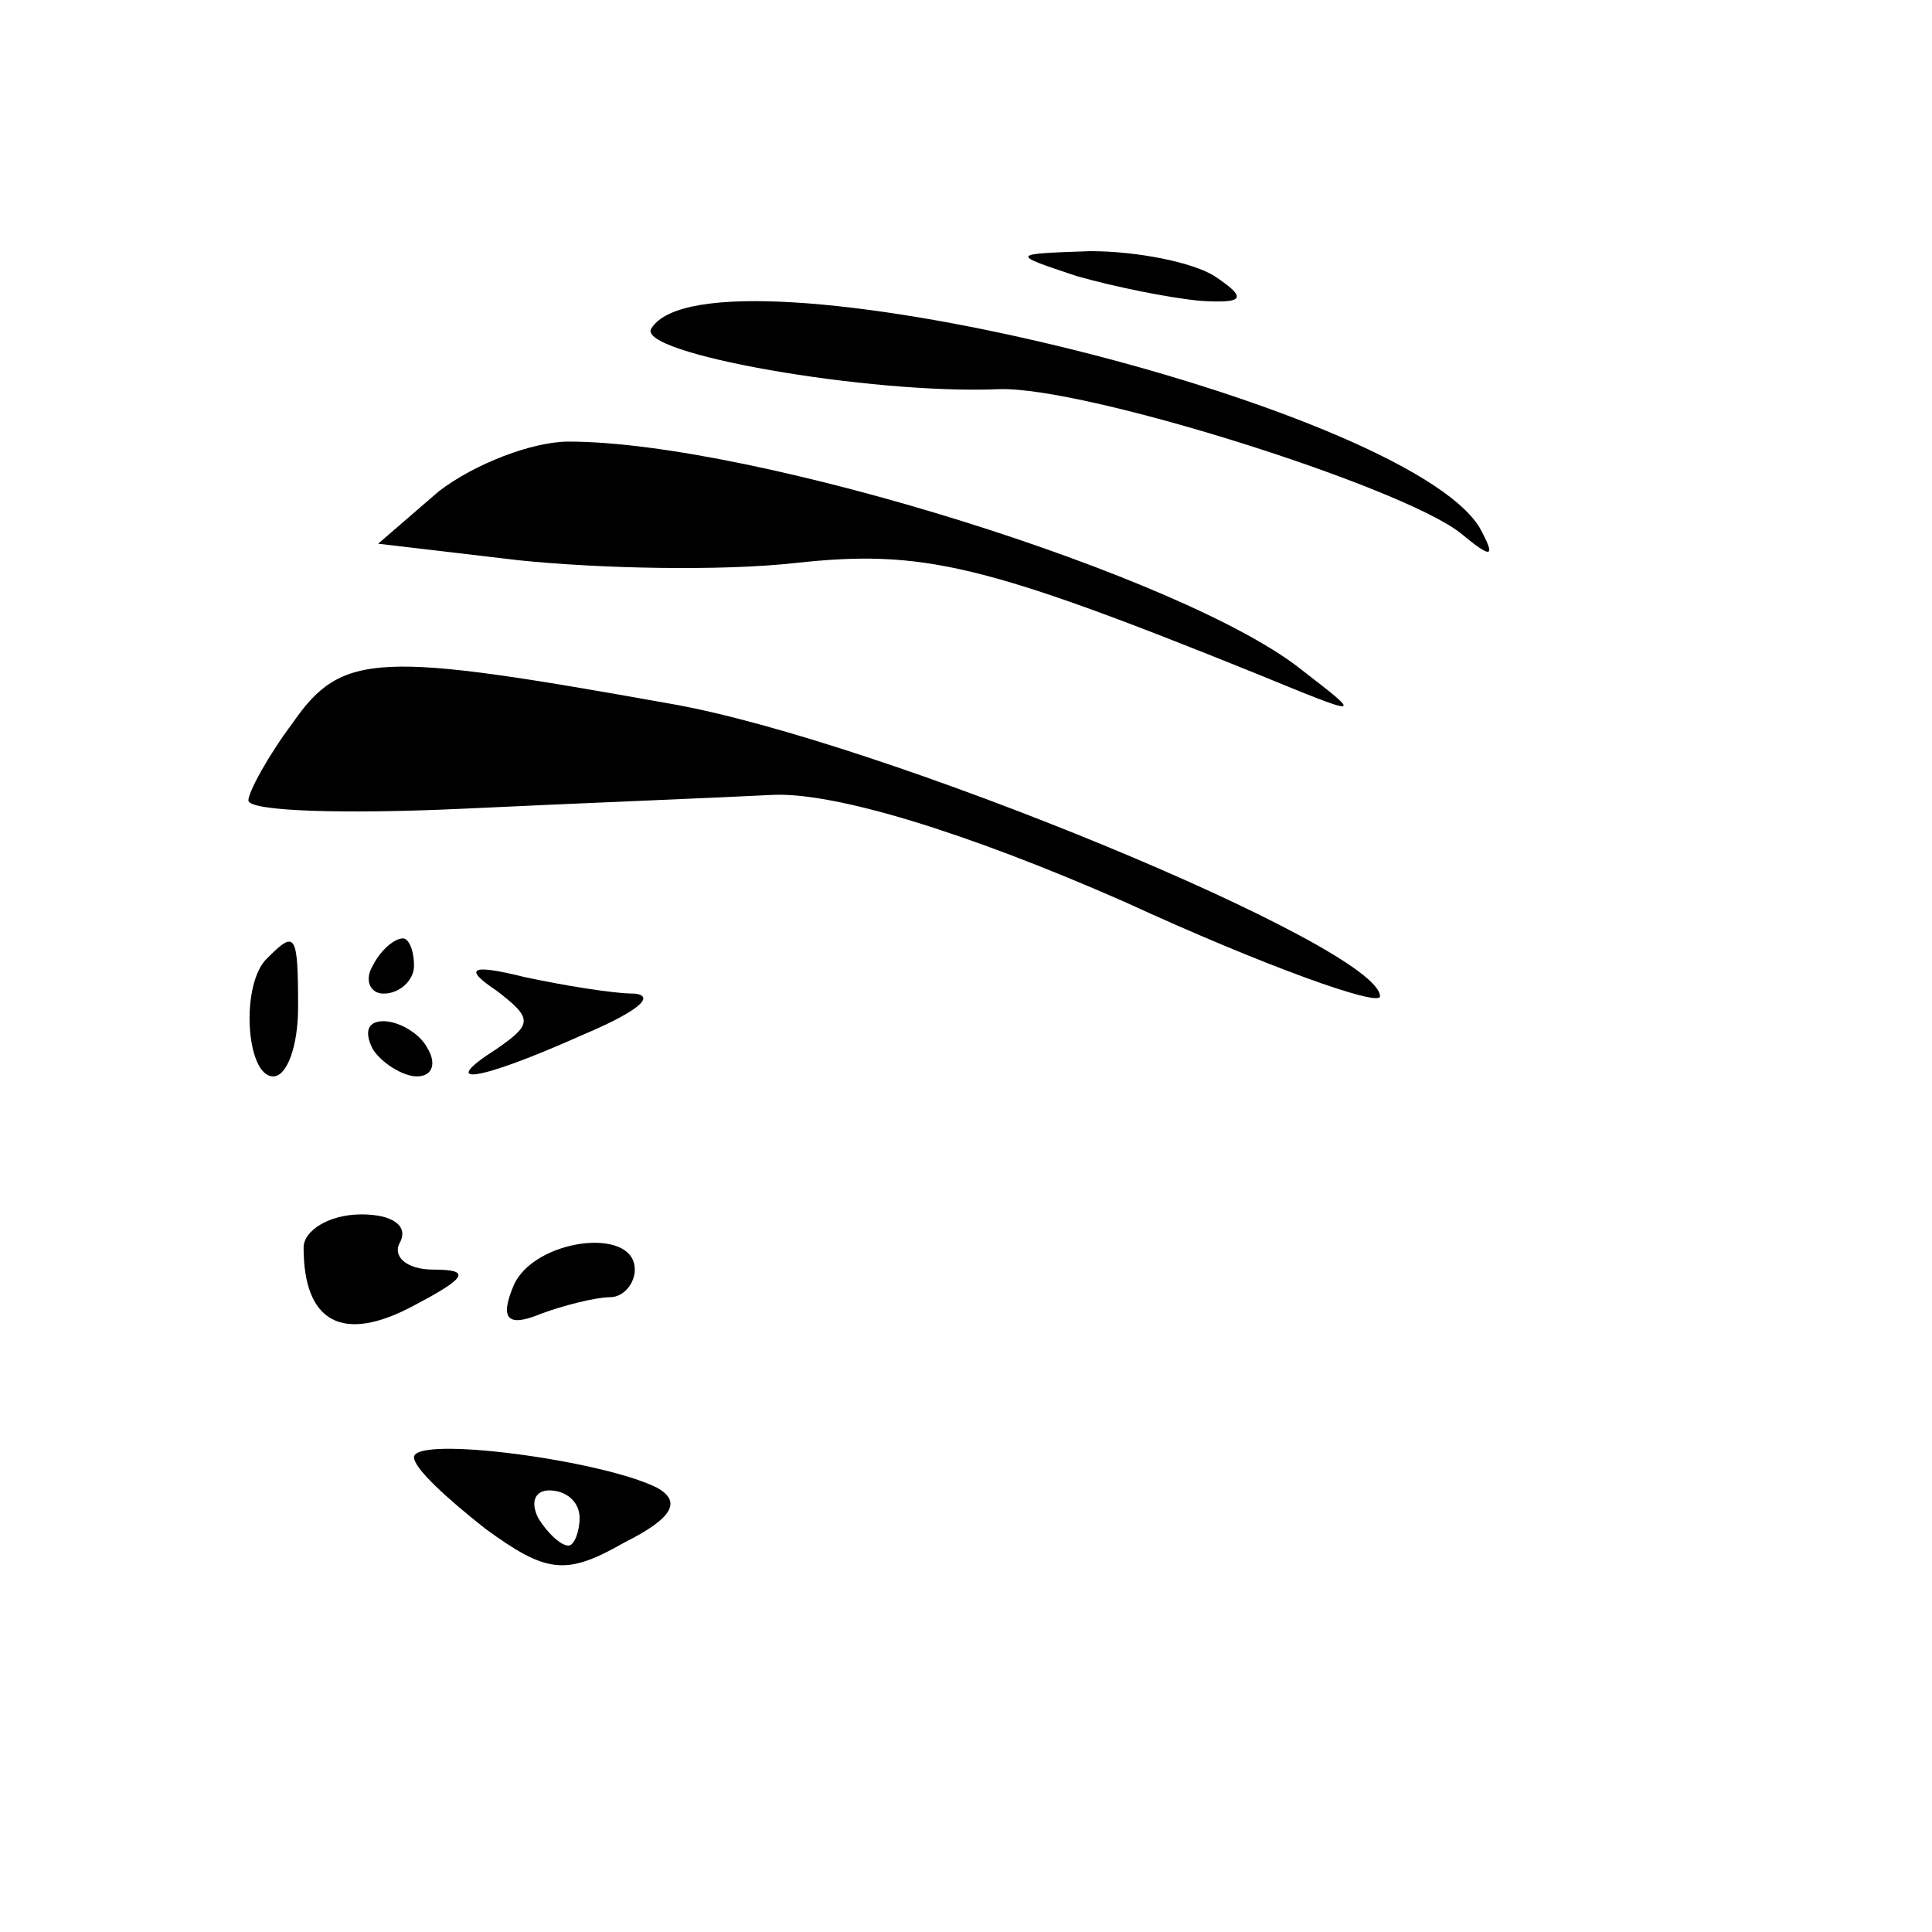 <?xml version="1.0" standalone="no"?>
<!DOCTYPE svg PUBLIC "-//W3C//DTD SVG 20010904//EN"
 "http://www.w3.org/TR/2001/REC-SVG-20010904/DTD/svg10.dtd">
<svg version="1.0" xmlns="http://www.w3.org/2000/svg"
 width="70pt" height="70pt" viewBox="0 0 70 70"
 preserveAspectRatio="xMidYMid meet">
<g transform="translate(0,70) scale(0.1,-0.1)"
fill="#000000" stroke="none">
<path d="M390 600 c14 -4 34 -8 45 -9 16 -1 17 1 5 9 -8 5 -28 9 -45 9 -29 -1
-29 -1 -5 -9z"/>
<path d="M236 581 c-6 -9 79 -24 126 -22 31 1 145 -35 167 -52 12 -10 13 -9 7
2 -28 45 -279 106 -300 72z"/>
<path d="M159 522 l-22 -19 51 -6 c29 -3 73 -4 100 -1 46 5 68 0 167 -40 39
-16 39 -16 17 1 -42 34 -199 83 -266 83 -13 0 -34 -8 -47 -18z"/>
<path d="M106 438 c-9 -12 -16 -25 -16 -28 0 -4 35 -5 78 -3 42 2 93 4 112 5
22 1 69 -13 128 -39 50 -23 92 -38 92 -34 0 18 -182 93 -257 106 -106 19 -119
19 -137 -7z"/>
<path d="M97 353 c-10 -9 -8 -43 2 -43 5 0 9 11 9 25 0 27 -1 28 -11 18z"/>
<path d="M135 350 c-3 -5 -1 -10 4 -10 6 0 11 5 11 10 0 6 -2 10 -4 10 -3 0
-8 -4 -11 -10z"/>
<path d="M180 341 c13 -10 13 -12 0 -21 -22 -14 -7 -12 31 5 19 8 27 14 19 15
-8 0 -26 3 -40 6 -20 5 -22 3 -10 -5z"/>
<path d="M135 320 c3 -5 11 -10 16 -10 6 0 7 5 4 10 -3 6 -11 10 -16 10 -6 0
-7 -4 -4 -10z"/>
<path d="M110 248 c0 -27 14 -35 40 -21 19 10 21 13 7 13 -10 0 -15 5 -12 10
3 6 -3 10 -14 10 -12 0 -21 -6 -21 -12z"/>
<path d="M186 234 c-5 -12 -2 -15 10 -10 8 3 20 6 25 6 5 0 9 5 9 10 0 16 -37
11 -44 -6z"/>
<path d="M150 172 c0 -4 12 -15 26 -26 22 -16 29 -17 50 -5 18 9 21 15 12 20
-20 10 -88 19 -88 11z m60 -22 c0 -5 -2 -10 -4 -10 -3 0 -8 5 -11 10 -3 6 -1
10 4 10 6 0 11 -4 11 -10z"/>
</g>
</svg>
